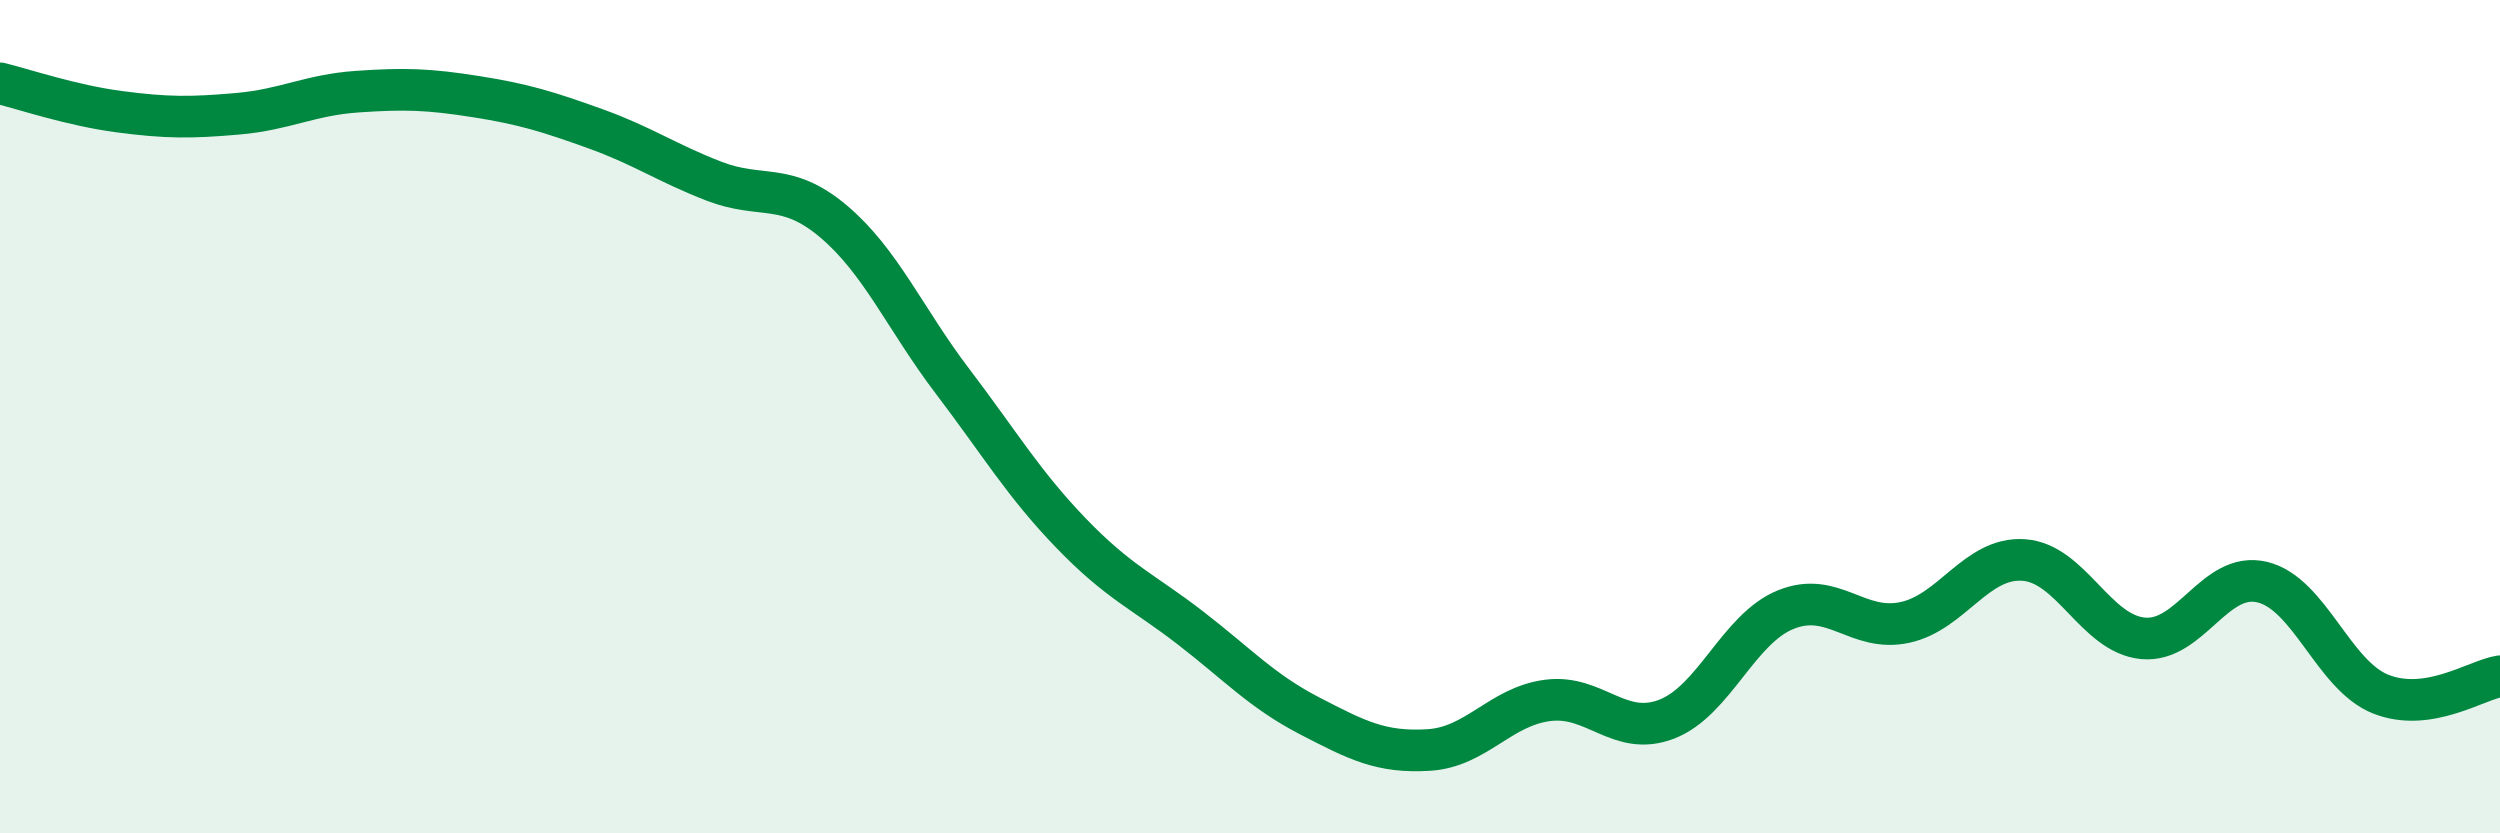 
    <svg width="60" height="20" viewBox="0 0 60 20" xmlns="http://www.w3.org/2000/svg">
      <path
        d="M 0,2 C 0.57,2.14 1.72,2.53 2.86,2.68 C 4,2.83 4.57,2.83 5.71,2.73 C 6.85,2.63 7.43,2.28 8.57,2.2 C 9.71,2.12 10.29,2.14 11.43,2.32 C 12.57,2.5 13.15,2.68 14.29,3.09 C 15.43,3.5 16,3.91 17.14,4.35 C 18.28,4.79 18.86,4.35 20,5.31 C 21.14,6.27 21.72,7.65 22.86,9.15 C 24,10.65 24.57,11.62 25.71,12.8 C 26.85,13.98 27.43,14.19 28.57,15.07 C 29.71,15.95 30.29,16.59 31.43,17.18 C 32.57,17.77 33.15,18.07 34.29,18 C 35.43,17.93 36,16.96 37.14,16.81 C 38.28,16.66 38.86,17.7 40,17.26 C 41.14,16.82 41.72,15.09 42.86,14.63 C 44,14.17 44.57,15.18 45.71,14.94 C 46.85,14.7 47.43,13.36 48.57,13.44 C 49.71,13.52 50.29,15.21 51.43,15.32 C 52.57,15.43 53.15,13.7 54.29,13.97 C 55.43,14.24 56,16.21 57.14,16.66 C 58.28,17.11 59.43,16.32 60,16.23L60 20L0 20Z"
        fill="#008740"
        opacity="0.1"
        stroke-linecap="round"
        stroke-linejoin="round"
      />
      <path
        d="M 0,2 C 0.57,2.14 1.72,2.53 2.86,2.68 C 4,2.83 4.57,2.83 5.71,2.73 C 6.85,2.63 7.43,2.28 8.57,2.2 C 9.71,2.12 10.29,2.14 11.43,2.32 C 12.57,2.5 13.15,2.68 14.29,3.09 C 15.43,3.5 16,3.91 17.14,4.35 C 18.28,4.79 18.86,4.35 20,5.31 C 21.14,6.27 21.72,7.65 22.86,9.15 C 24,10.65 24.57,11.62 25.71,12.8 C 26.85,13.98 27.43,14.19 28.57,15.07 C 29.71,15.95 30.29,16.59 31.43,17.18 C 32.57,17.77 33.15,18.07 34.29,18 C 35.43,17.93 36,16.96 37.14,16.81 C 38.28,16.66 38.86,17.7 40,17.26 C 41.14,16.82 41.72,15.09 42.86,14.63 C 44,14.17 44.57,15.18 45.71,14.94 C 46.85,14.7 47.43,13.36 48.57,13.44 C 49.71,13.52 50.29,15.21 51.43,15.32 C 52.57,15.43 53.15,13.7 54.29,13.97 C 55.43,14.24 56,16.21 57.14,16.66 C 58.28,17.11 59.43,16.32 60,16.23"
        stroke="#008740"
        stroke-width="1"
        fill="none"
        stroke-linecap="round"
        stroke-linejoin="round"
      />
    </svg>
  